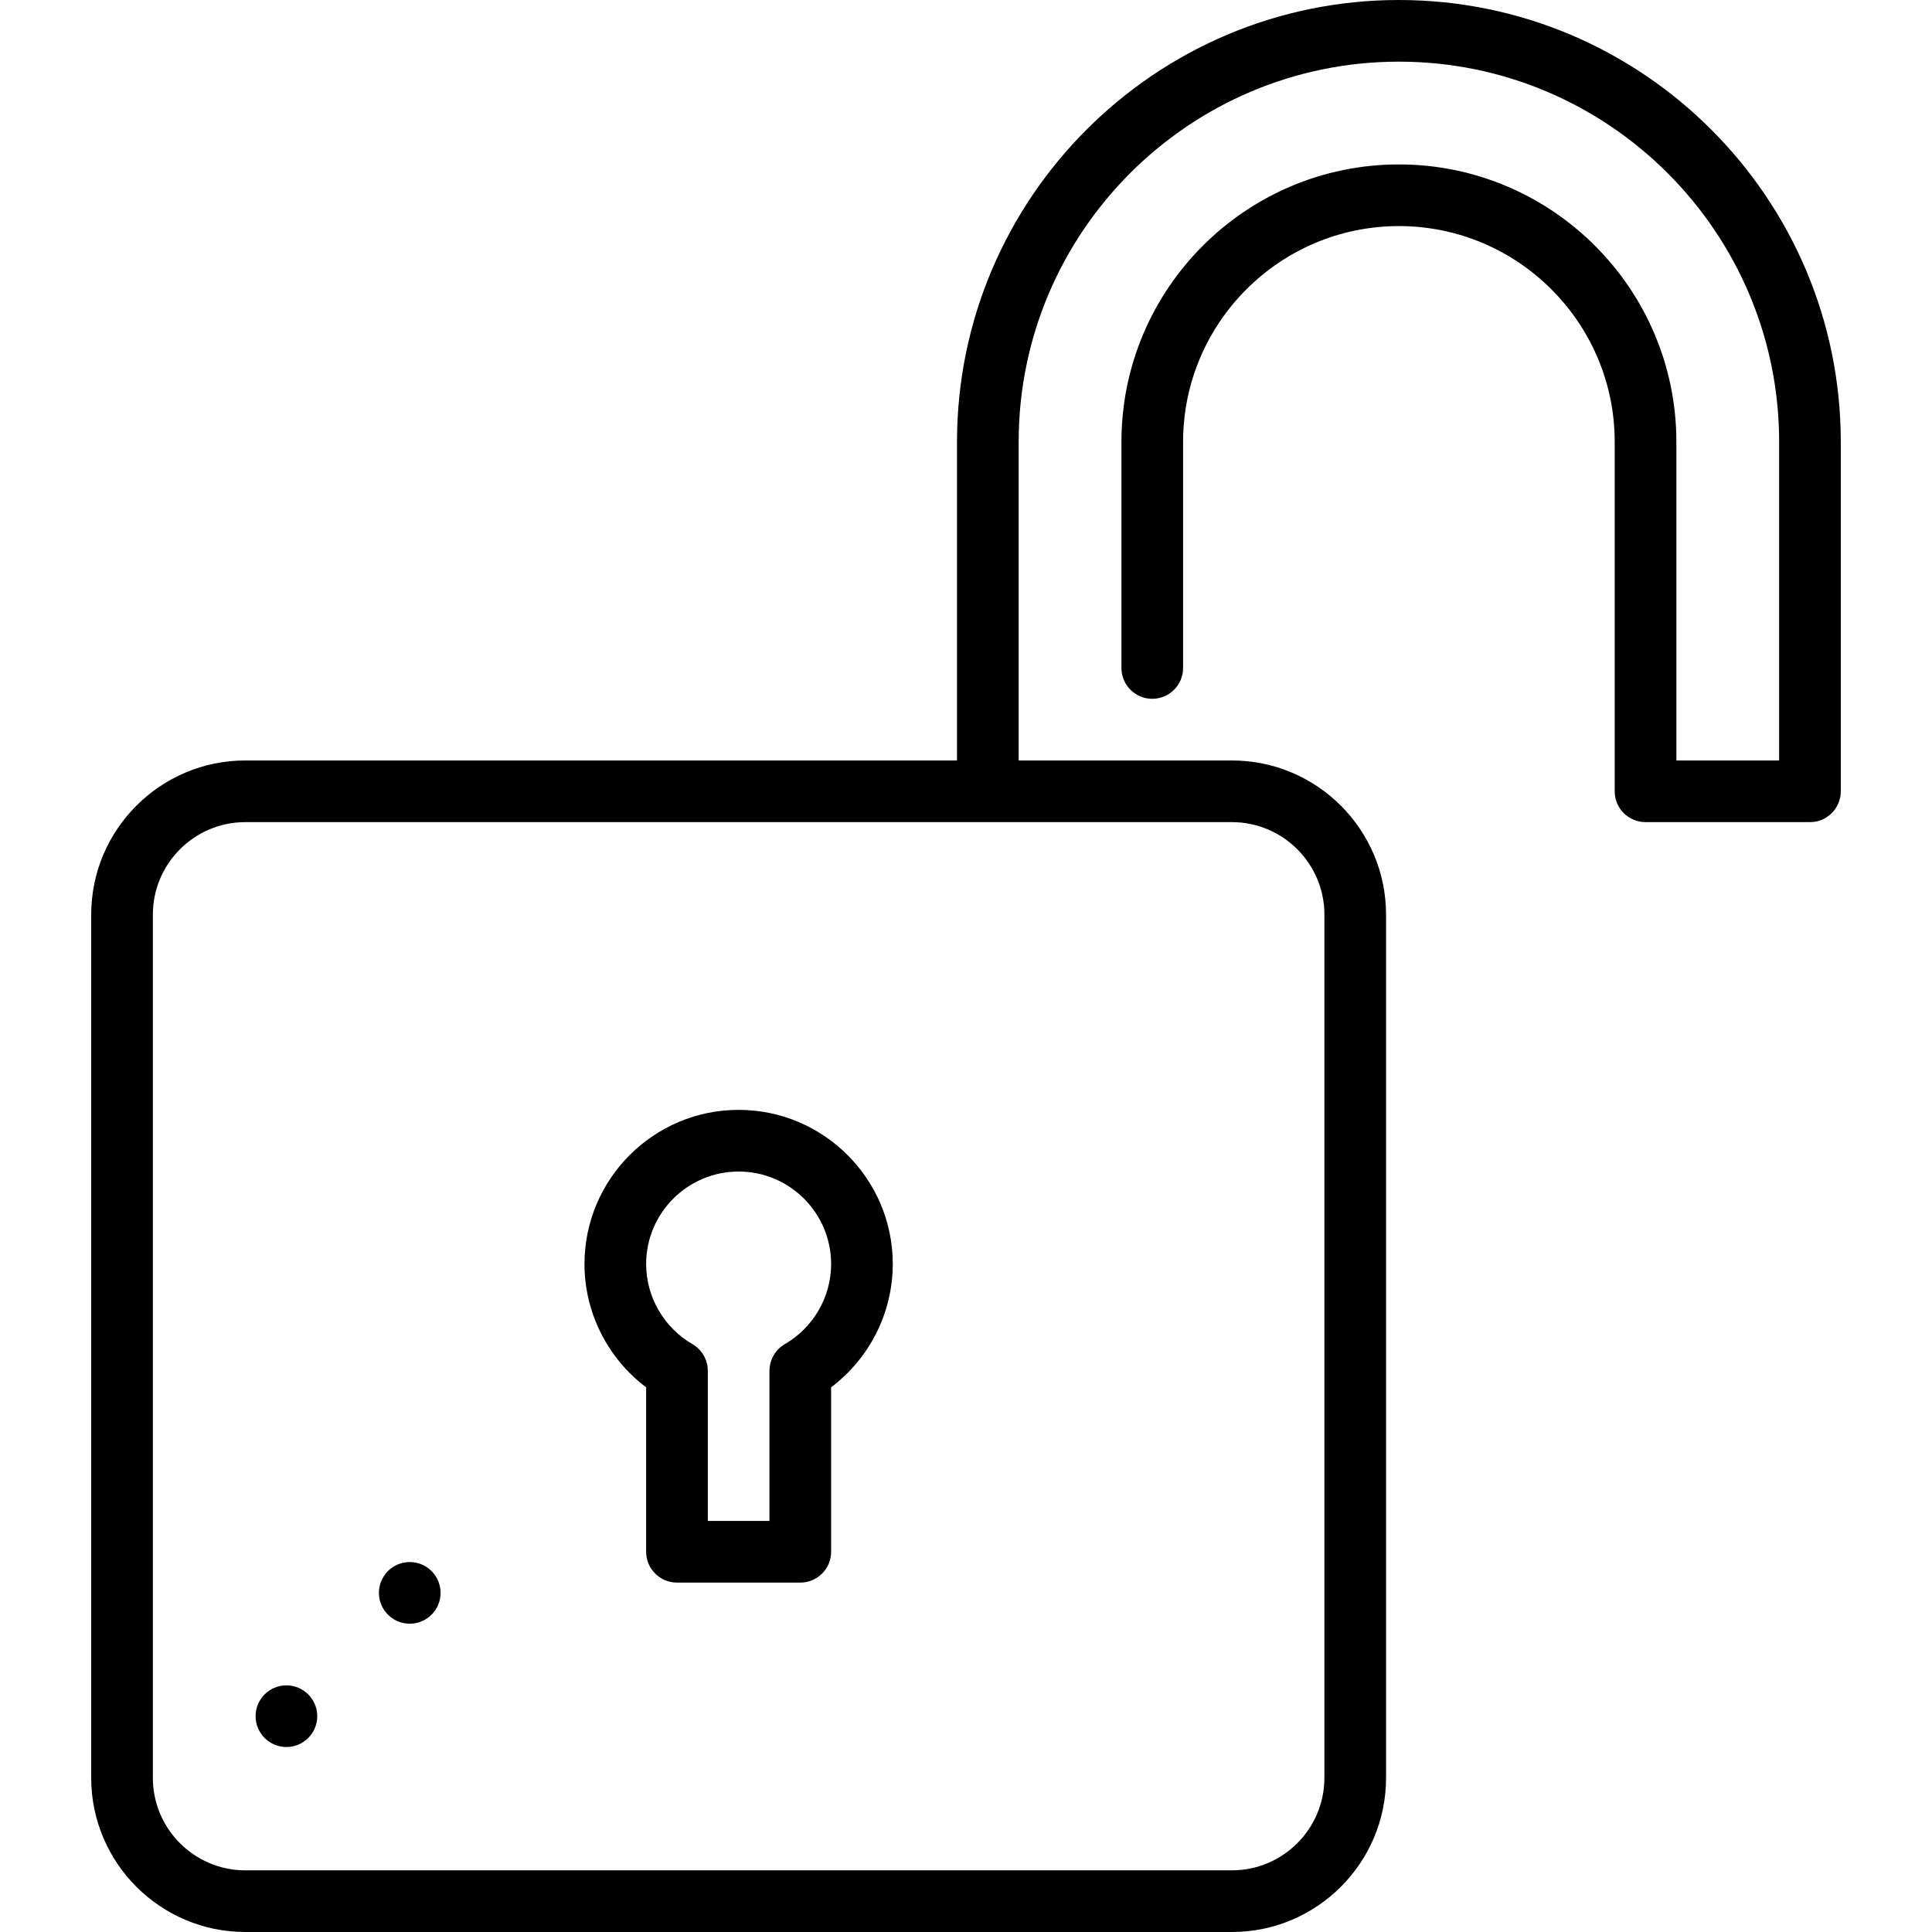<?xml version="1.0" encoding="iso-8859-1"?>
<!-- Uploaded to: SVG Repo, www.svgrepo.com, Generator: SVG Repo Mixer Tools -->
<svg fill="#000000" height="800px" width="800px" version="1.1" id="Layer_1" xmlns="http://www.w3.org/2000/svg" xmlns:xlink="http://www.w3.org/1999/xlink" 
	 viewBox="0 0 512 512" xml:space="preserve">
<g>
	<g>
		<path d="M370.723,0c-64.572,0-117.106,52.534-117.106,117.106v84.426H65.021c-22.526,0-40.851,18.325-40.851,40.851v228.766
			C24.17,493.675,42.495,512,65.021,512h261.447c22.526,0,40.851-18.325,40.851-40.851V242.383
			c0-22.526-18.325-40.851-40.851-40.851h-56.511v-84.426c0-55.563,45.203-100.766,100.766-100.766
			c55.563,0,100.766,45.203,100.766,100.766v84.426h-27.234v-84.426c0-40.546-32.986-73.532-73.532-73.532
			s-73.532,32.986-73.532,73.532v59.915c0,4.513,3.657,8.17,8.17,8.17s8.17-3.657,8.17-8.17v-59.915
			c0-31.535,25.657-57.191,57.191-57.191s57.191,25.657,57.191,57.191v92.596c0,4.513,3.657,8.17,8.17,8.17h43.574
			c4.513,0,8.17-3.657,8.17-8.17v-92.596C487.83,52.534,435.295,0,370.723,0z M326.468,217.872
			c13.515,0,24.511,10.996,24.511,24.511v228.766c0,13.515-10.996,24.511-24.511,24.511H65.021
			c-13.515,0-24.511-10.996-24.511-24.511V242.383c0-13.515,10.996-24.511,24.511-24.511H326.468z"/>
	</g>
</g>
<g>
	<g>
		<path d="M195.745,294.128c-22.526,0-40.851,18.325-40.851,40.851c0,12.889,6.156,25.01,16.34,32.67v43.585
			c0,4.513,3.657,8.17,8.17,8.17h32.681c4.513,0,8.17-3.657,8.17-8.17v-43.586c10.183-7.66,16.34-19.781,16.34-32.669
			C236.596,312.453,218.269,294.128,195.745,294.128z M207.992,356.205c-2.523,1.461-4.077,4.155-4.077,7.071v39.788h-16.34v-39.787
			c0-2.916-1.555-5.61-4.079-7.071c-7.562-4.377-12.262-12.51-12.262-21.226c0-13.515,10.996-24.511,24.511-24.511
			s24.511,10.996,24.511,24.511C220.255,343.695,215.556,351.828,207.992,356.205z"/>
	</g>
</g>
<g>
	<g>
		<circle cx="75.906" cy="454.808" r="8.17"/>
	</g>
</g>
<g>
	<g>
		<circle cx="108.587" cy="422.128" r="8.17"/>
	</g>
</g>
</svg>